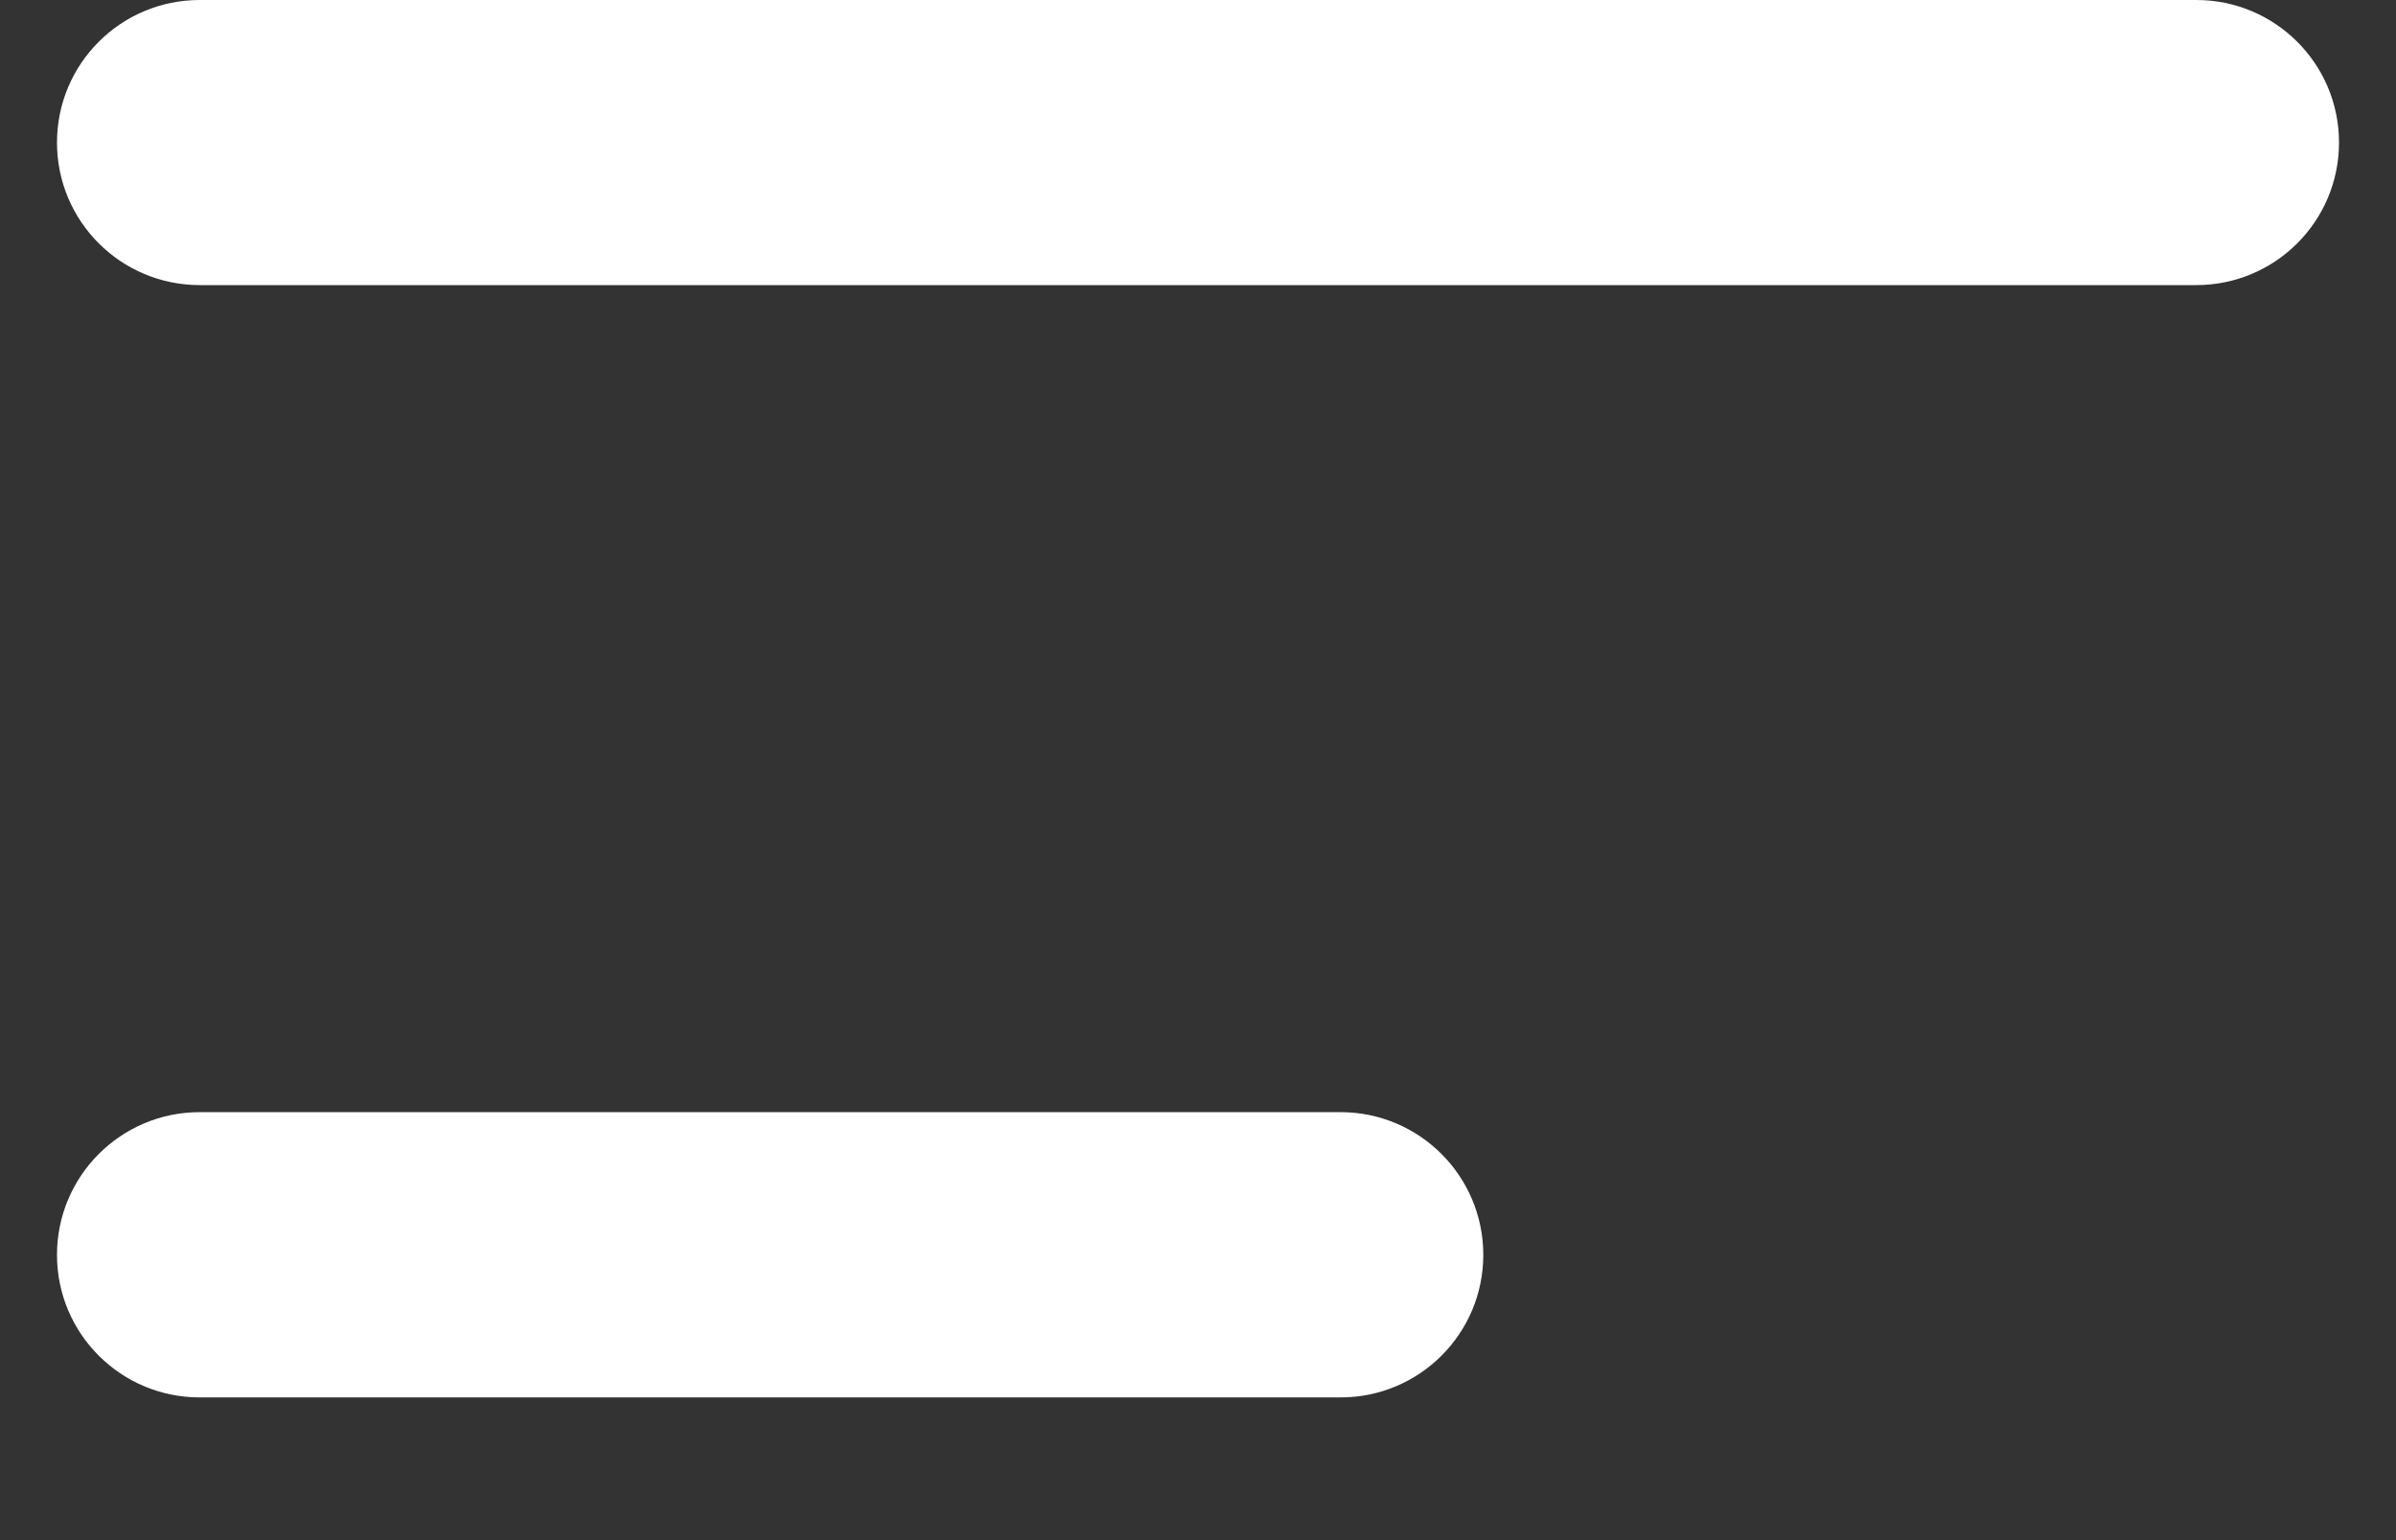 <svg width="14" height="9" viewBox="0 0 14 9" fill="none" xmlns="http://www.w3.org/2000/svg">
<rect x="0" y="0" width="14" height="9" fill="#333333" stroke="none"/>
<path d="M0.333 0.833C0.333 0.373 0.706 -0 1.167 -0H12.833C13.294 -0 13.667 0.373 13.667 0.833C13.667 1.293 13.294 1.666 12.833 1.666H1.167C0.706 1.666 0.333 1.293 0.333 0.833Z" fill="white"/>
<path d="M0.333 7.333C0.333 6.873 0.706 6.499 1.167 6.499H7.833C8.294 6.499 8.667 6.873 8.667 7.333C8.667 7.793 8.294 8.166 7.833 8.166H1.167C0.706 8.166 0.333 7.793 0.333 7.333Z" fill="white"/>
</svg>
